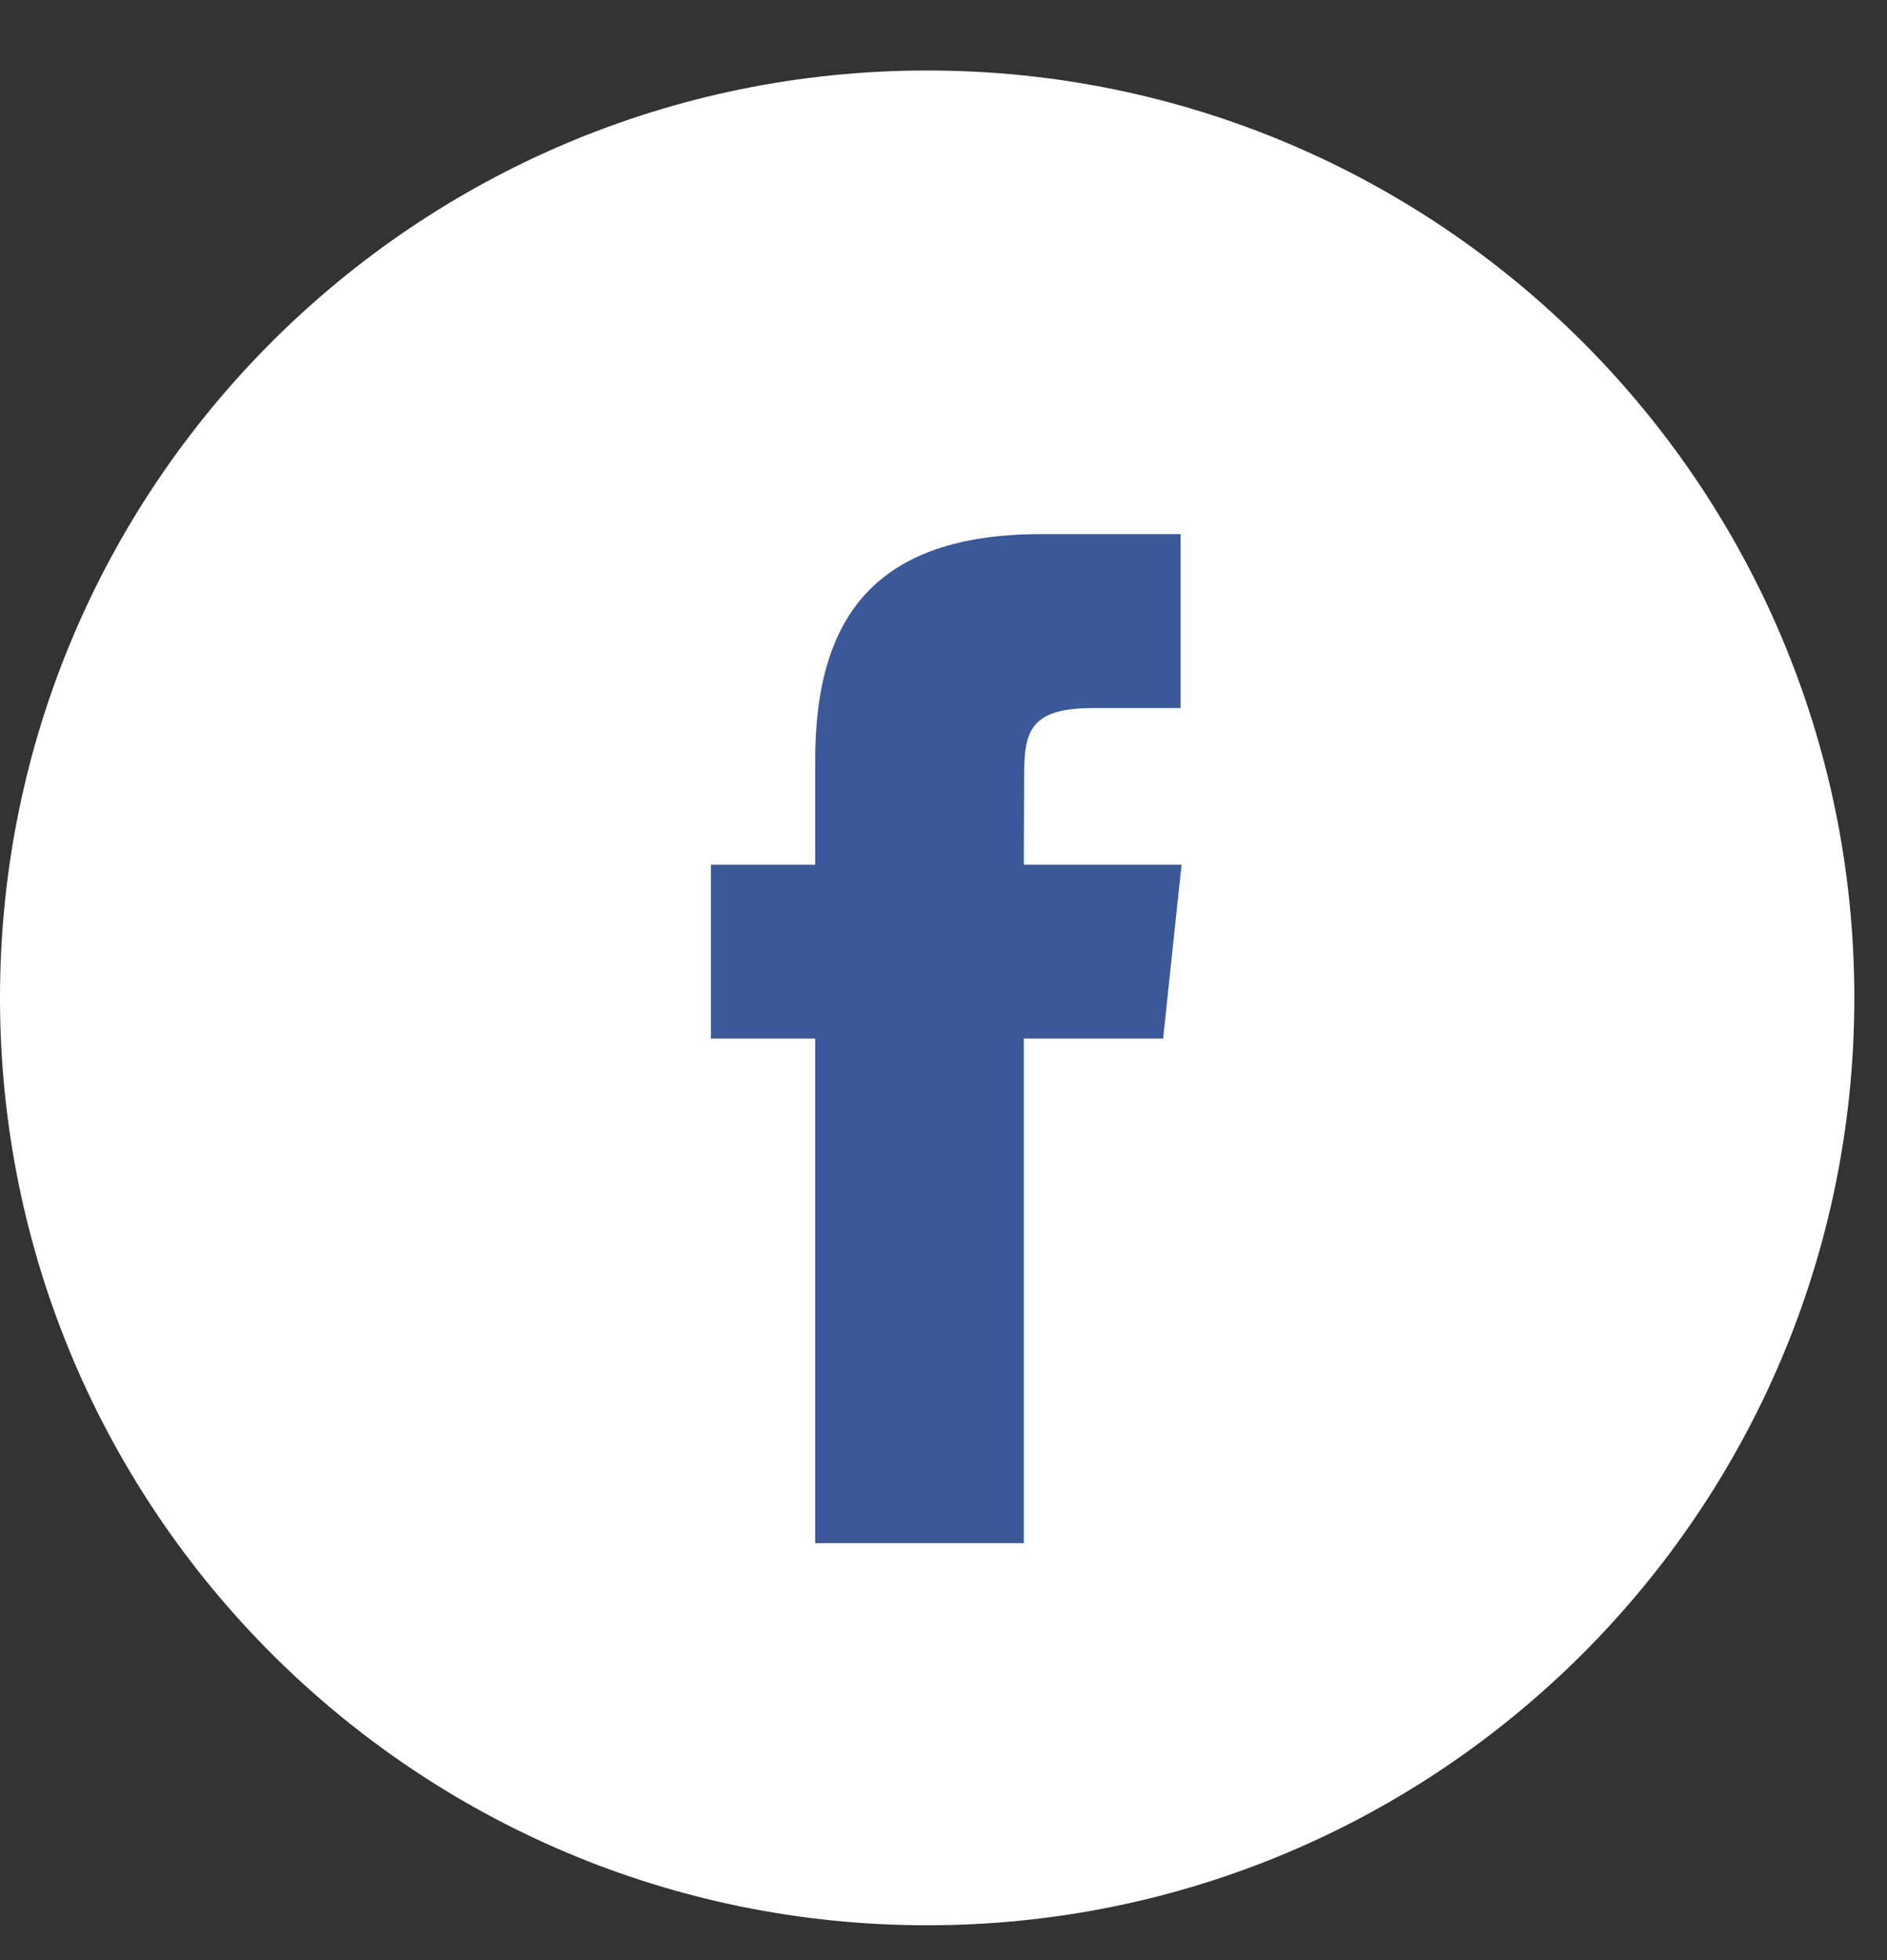 <svg xmlns="http://www.w3.org/2000/svg" width="26" height="27" viewBox="0 0 26 27" fill="none">
  <rect x="0" y="0" width="26" height="27" fill="#333333" stroke="none"/>
  <path fill-rule="evenodd" clip-rule="evenodd" d="M0 13.745C0 6.69 5.719 0.971 12.775 0.971C19.83 0.971 25.55 6.69 25.55 13.745C25.55 20.801 19.83 26.52 12.775 26.52C5.719 26.52 0 20.801 0 13.745Z" fill="white"/>
  <path fill-rule="evenodd" clip-rule="evenodd" d="M14.107 21.256V14.306H16.026L16.28 11.911H14.107L14.111 10.712C14.111 10.088 14.17 9.753 15.067 9.753H16.267V7.357H14.348C12.043 7.357 11.232 8.519 11.232 10.473V11.911H9.795V14.306H11.232V21.256H14.107Z" fill="#3B5998"/>
</svg>